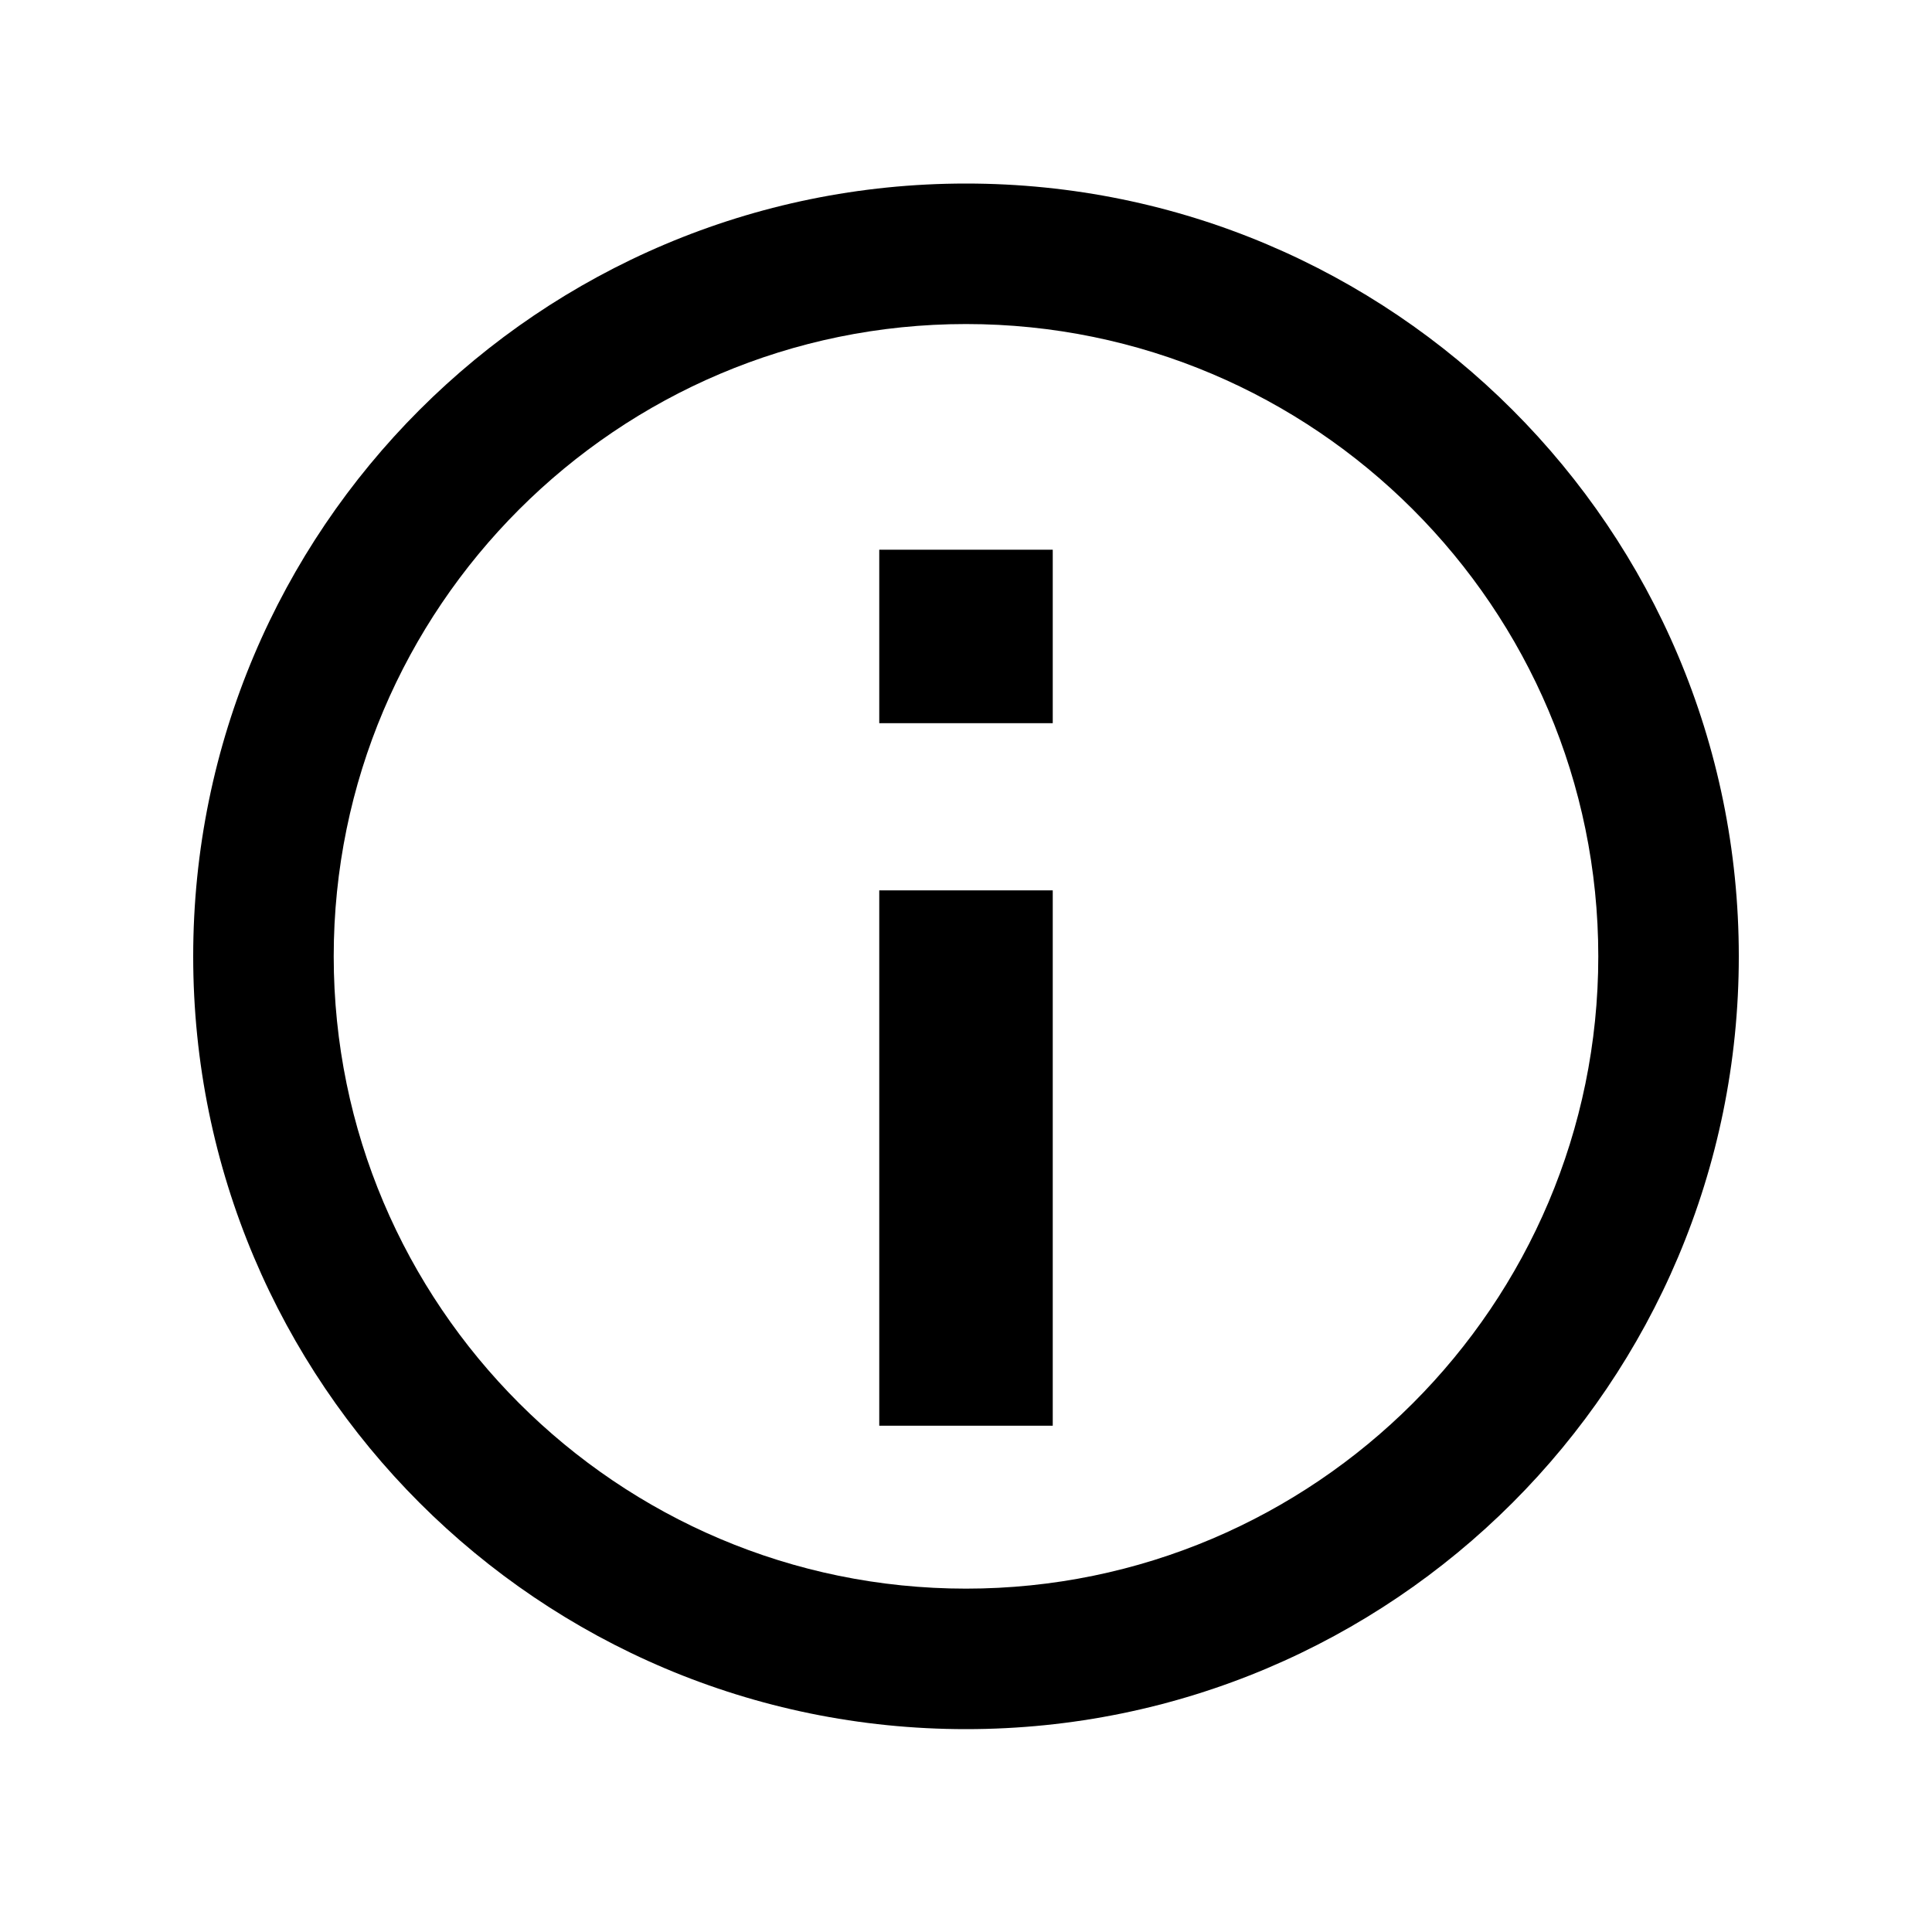 <svg xmlns="http://www.w3.org/2000/svg" viewBox="0 0 200 200" fill="currentColor"><path fill-rule="evenodd" clip-rule="evenodd" d="M100 19c-44.187 0-80 35.813-80 80s35.813 80 80 80s80-35.813 80-80s-35.813-80-80-80zm0 145.455c-36.092 0-65.454-29.363-65.454-65.455S63.908 33.545 100 33.545S165.454 62.909 165.454 99S136.092 164.455 100 164.455zm-8.98-72.284h17.96v55.419H91.02V92.171zm0-35.265h17.96v17.96H91.02v-17.96z"/></svg>